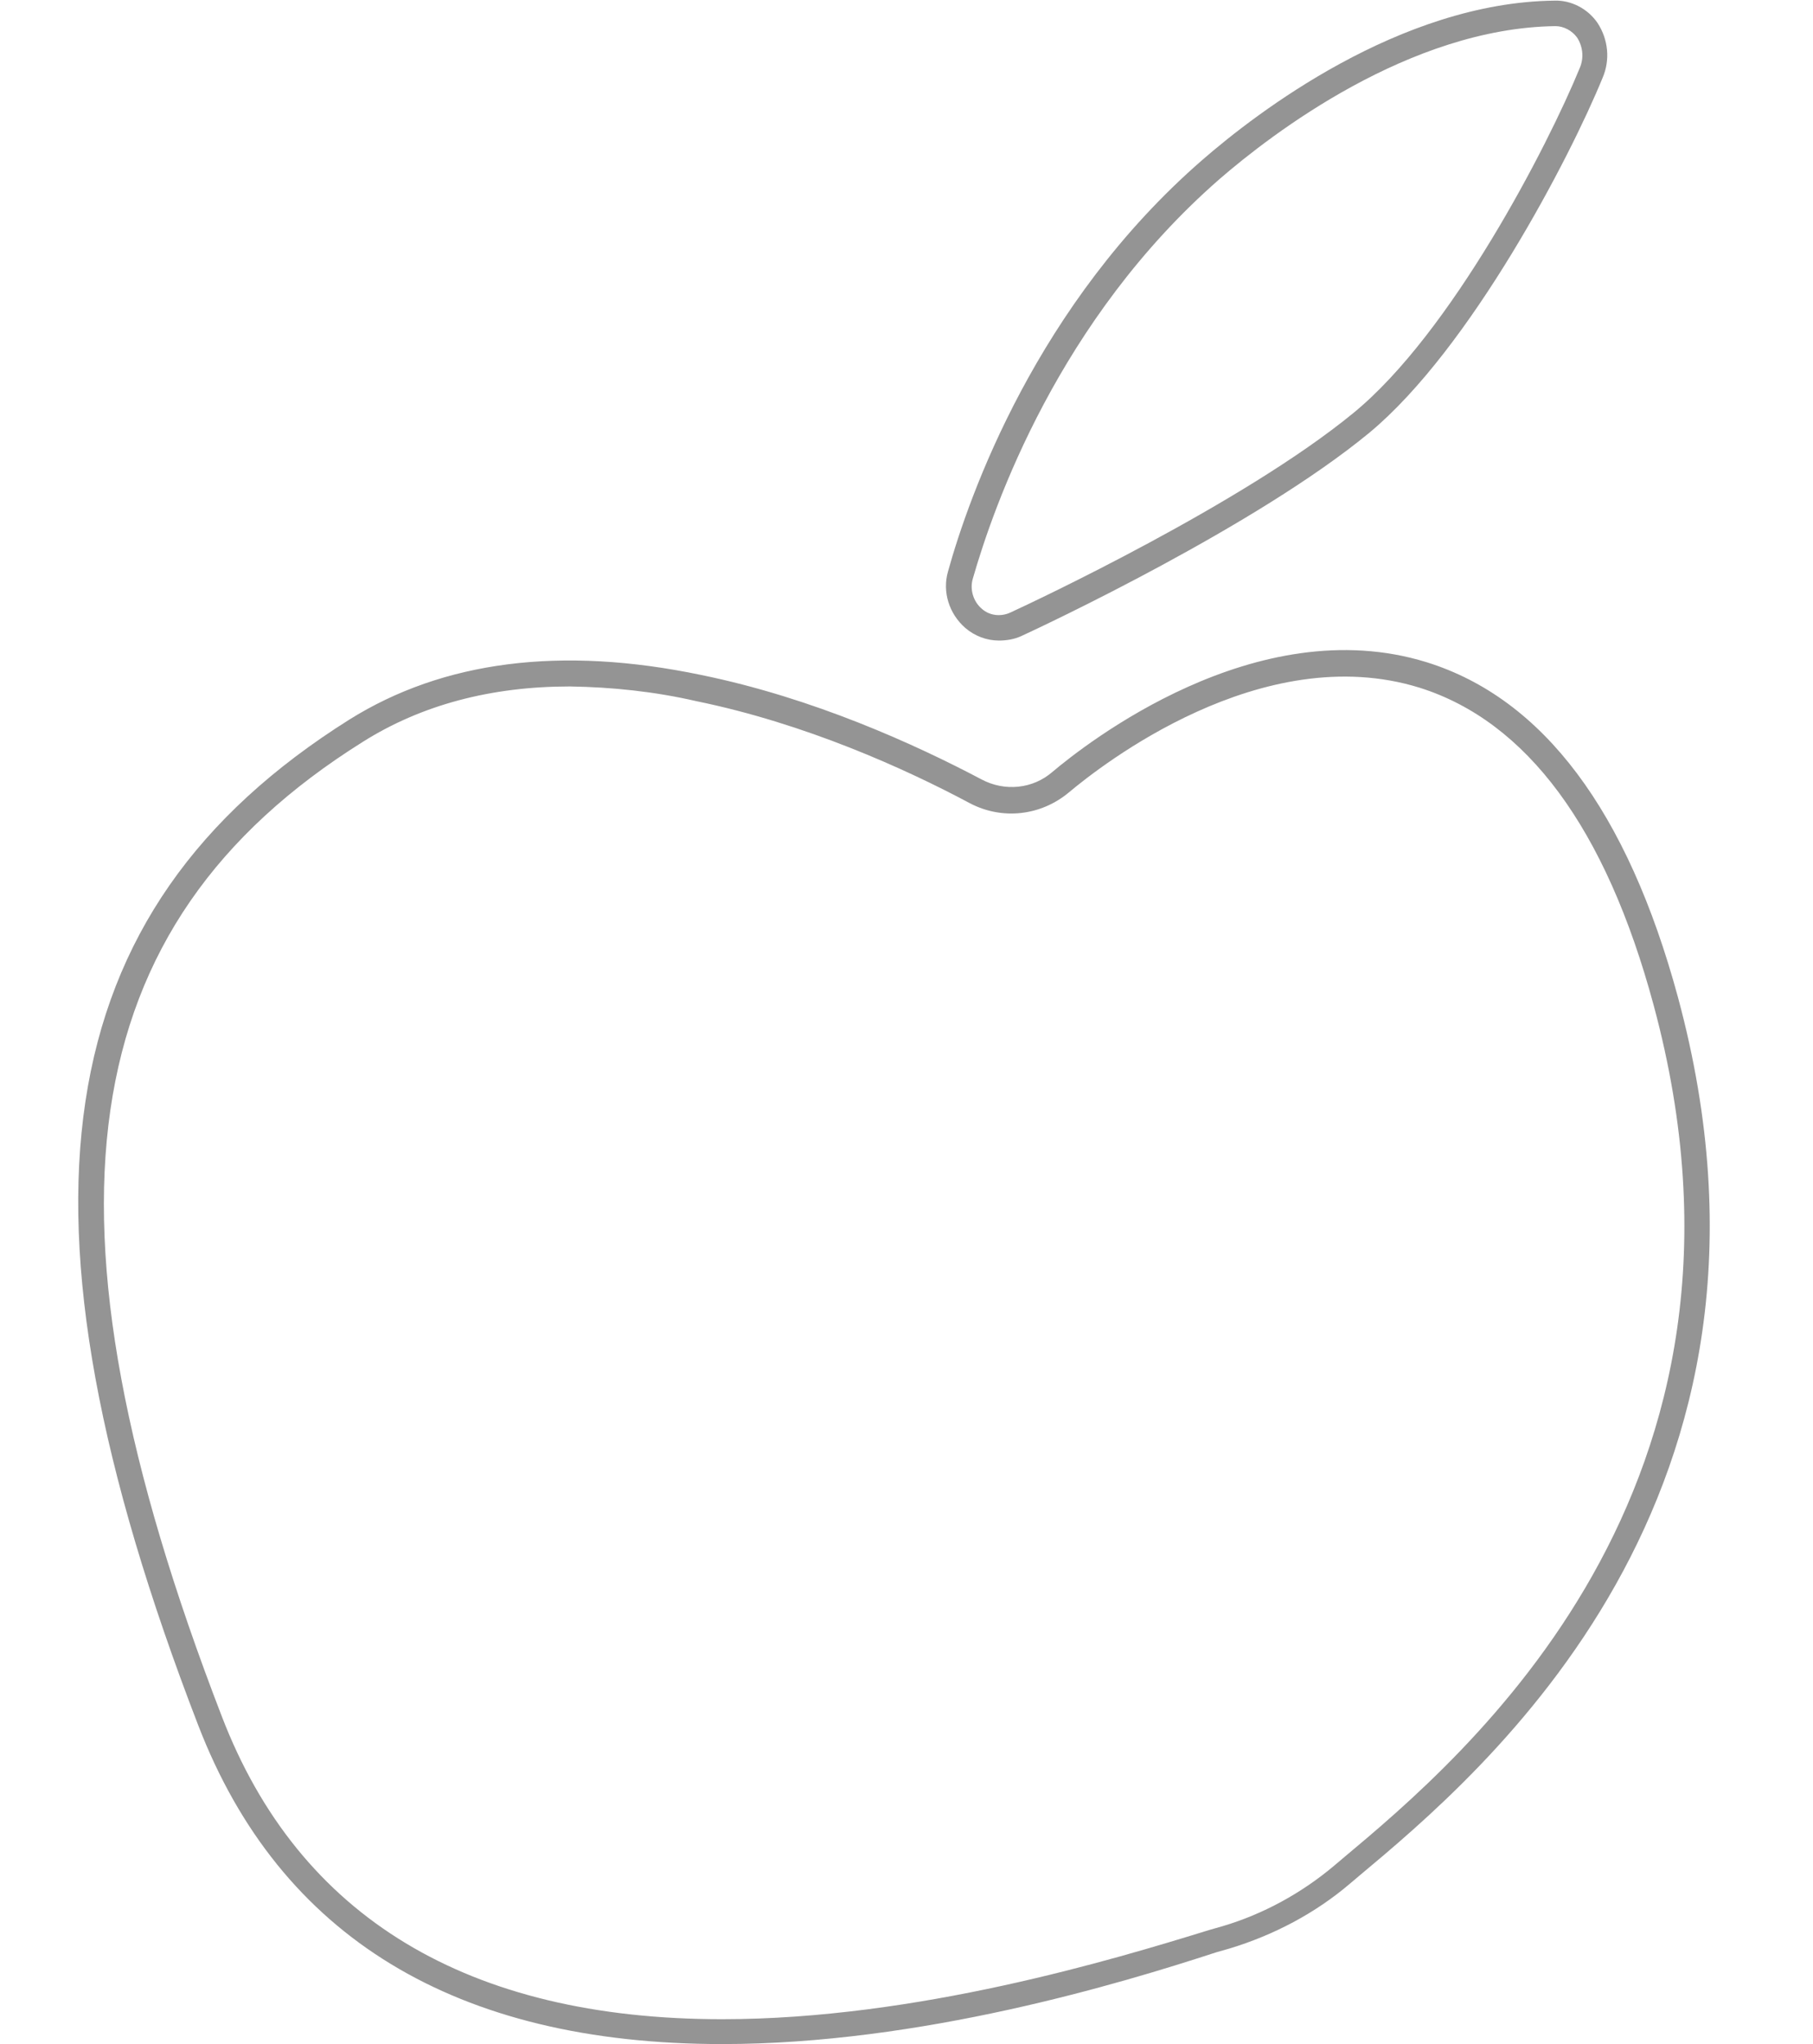 <?xml version="1.0" encoding="UTF-8" standalone="no"?><svg xmlns="http://www.w3.org/2000/svg" xmlns:xlink="http://www.w3.org/1999/xlink" fill="#000000" height="320.7" preserveAspectRatio="xMidYMid meet" version="1" viewBox="-12.3 -0.1 284.4 320.7" width="284.4" zoomAndPan="magnify"><g id="change1_1"><path d="M101,320.6c-41.8,0-69.4-16.8-82.2-50c-31.1-80.6-24-127.8,23.7-157.8c14.7-9.2,33.2-11.6,55.2-7 c17.6,3.6,33.6,10.9,44,16.4c3.6,1.9,8,1.5,11.1-1.2c5.1-4.3,31.9-25.5,58.7-17.2c18.3,5.7,31.5,23.4,39.4,52.5l0,0 c21.2,78.4-30.6,121.7-50.1,138l-1.3,1.1c-5.5,4.7-12,8.1-18.9,10.2l-2.1,0.6C163.5,311.1,132.1,320.6,101,320.6z M77.1,107.6 c-12.4,0-23.3,2.9-32.5,8.7C-1.2,145-7.8,190.7,22.5,269.2c12.1,31.5,38.6,47.5,78.5,47.5c30.5,0,61.5-9.4,76.4-14l2.1-0.6 c6.4-1.9,12.4-5.2,17.5-9.5l1.3-1.1c19-15.9,69.3-58,48.8-133.9l0,0c-7.5-27.8-19.9-44.5-36.7-49.8c-24.8-7.7-50.1,12.3-55,16.4 c-4.4,3.7-10.5,4.4-15.6,1.7c-10.1-5.4-25.8-12.5-42.9-16C90.4,108.4,83.7,107.7,77.1,107.6L77.1,107.6z M144.4,100.4 c-1.9,0-3.8-0.7-5.3-2l0,0c-2.5-2.2-3.6-5.6-2.7-8.8c3.3-11.9,13.9-42,39.9-64.6c8.5-7.4,31-24.7,55.2-25c2.7-0.1,5.3,1.3,6.8,3.5 c1.7,2.6,2,5.8,0.8,8.6c-5.1,12.5-20.7,42.5-36.6,55.7c-17.7,14.6-50.9,30.2-54.6,31.9C146.8,100.2,145.6,100.4,144.4,100.4z M231.7,4L231.7,4c-22.9,0.3-44.5,16.9-52.7,24c-25.2,22-35.4,51.2-38.7,62.7c-0.5,1.7,0.1,3.6,1.4,4.7l0,0c1.2,1.1,3,1.3,4.5,0.6 c3.7-1.7,36.5-17.1,53.8-31.3c15.4-12.6,30.5-41.9,35.5-54.1c0.7-1.6,0.5-3.4-0.4-4.8C234.3,4.7,233,4,231.7,4z" fill="#949494"/></g></svg>